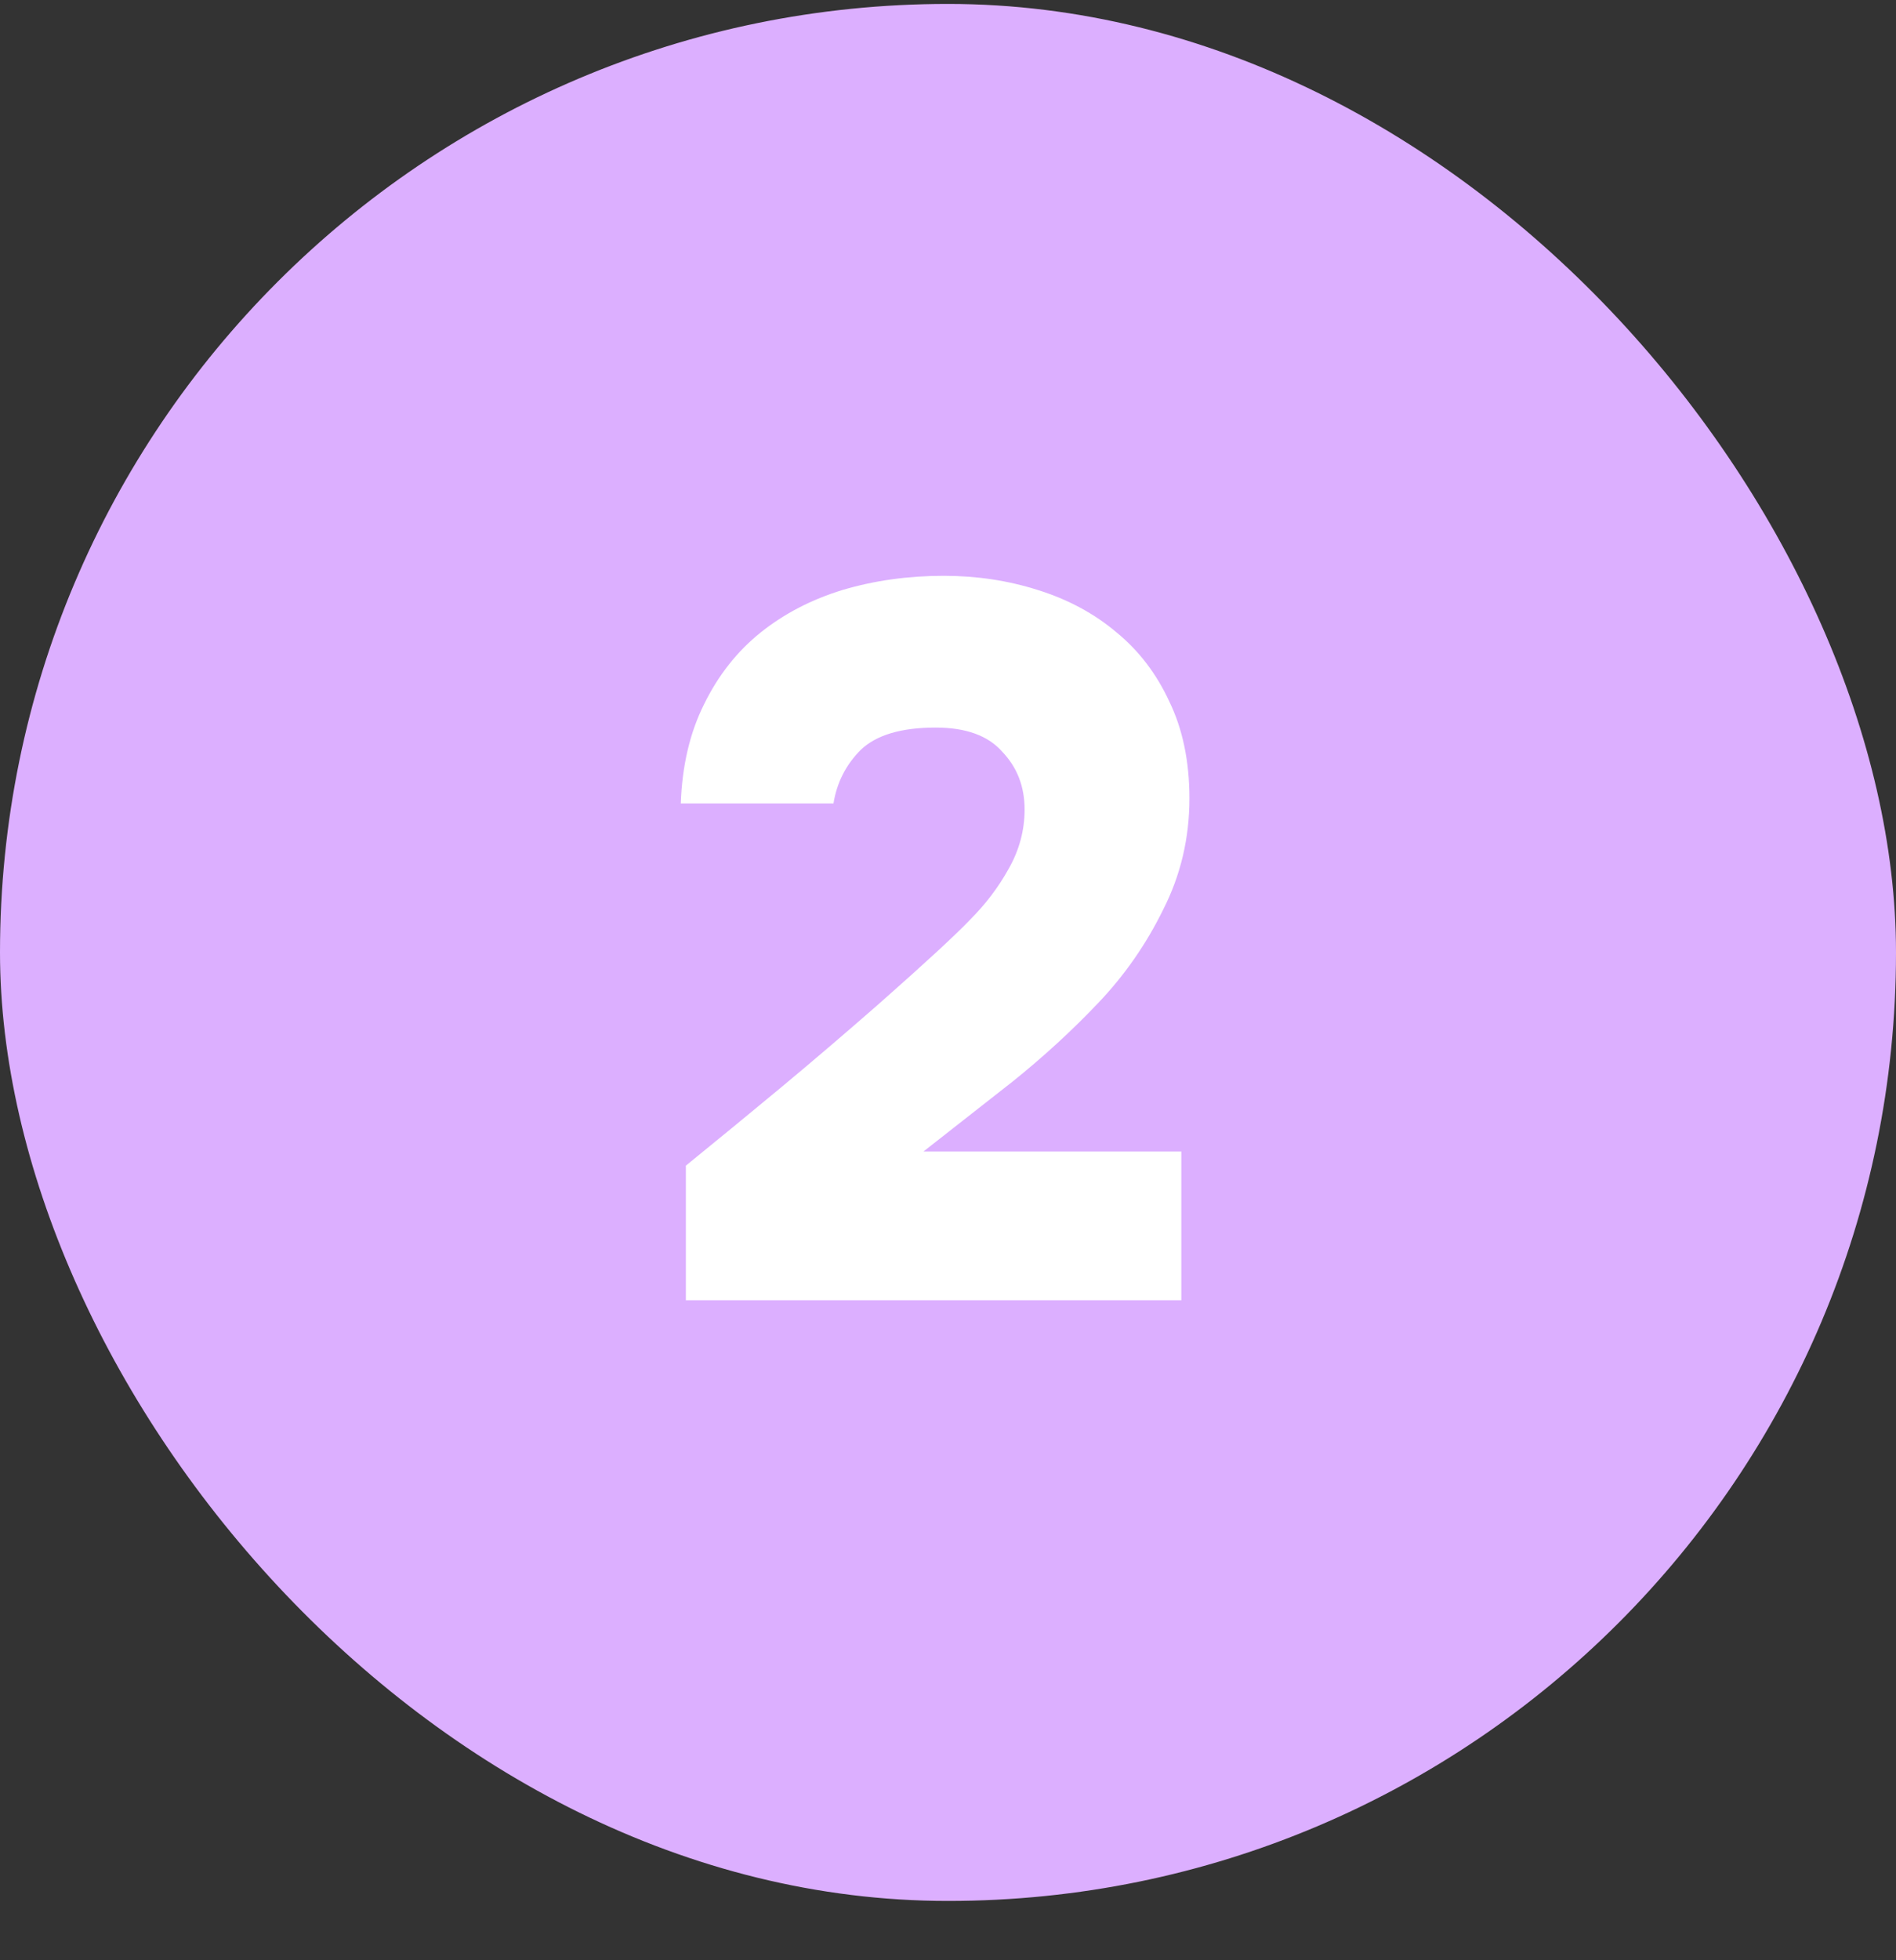 <?xml version="1.0" encoding="UTF-8"?> <svg xmlns="http://www.w3.org/2000/svg" width="30" height="31" viewBox="0 0 30 31" fill="none"><rect x="0" y="0" width="30" height="31" fill="#333333" stroke="none"/><rect y="0.062" width="30" height="30" rx="15" fill="#DCAFFF"></rect><path d="M10.852 18.434C11.364 18.018 11.871 17.602 12.372 17.186C12.884 16.76 13.396 16.322 13.908 15.874C14.633 15.234 15.113 14.792 15.348 14.546C15.593 14.301 15.796 14.034 15.956 13.746C16.127 13.448 16.212 13.133 16.212 12.802C16.212 12.44 16.095 12.136 15.86 11.89C15.636 11.634 15.284 11.506 14.804 11.506C14.26 11.506 13.865 11.624 13.62 11.858C13.385 12.093 13.241 12.376 13.188 12.706H10.772C10.793 12.109 10.916 11.586 11.14 11.138C11.364 10.68 11.663 10.301 12.036 10.002C12.409 9.704 12.841 9.48 13.332 9.33C13.833 9.181 14.367 9.106 14.932 9.106C15.455 9.106 15.951 9.181 16.42 9.33C16.9 9.48 17.316 9.704 17.668 10.002C18.02 10.29 18.297 10.653 18.5 11.09C18.713 11.528 18.82 12.04 18.82 12.626C18.82 13.256 18.681 13.842 18.404 14.386C18.137 14.93 17.796 15.421 17.38 15.858C16.964 16.296 16.511 16.712 16.02 17.106C15.529 17.49 15.06 17.858 14.612 18.21H18.692V20.562H10.852V18.434Z" fill="white"></path></svg> 